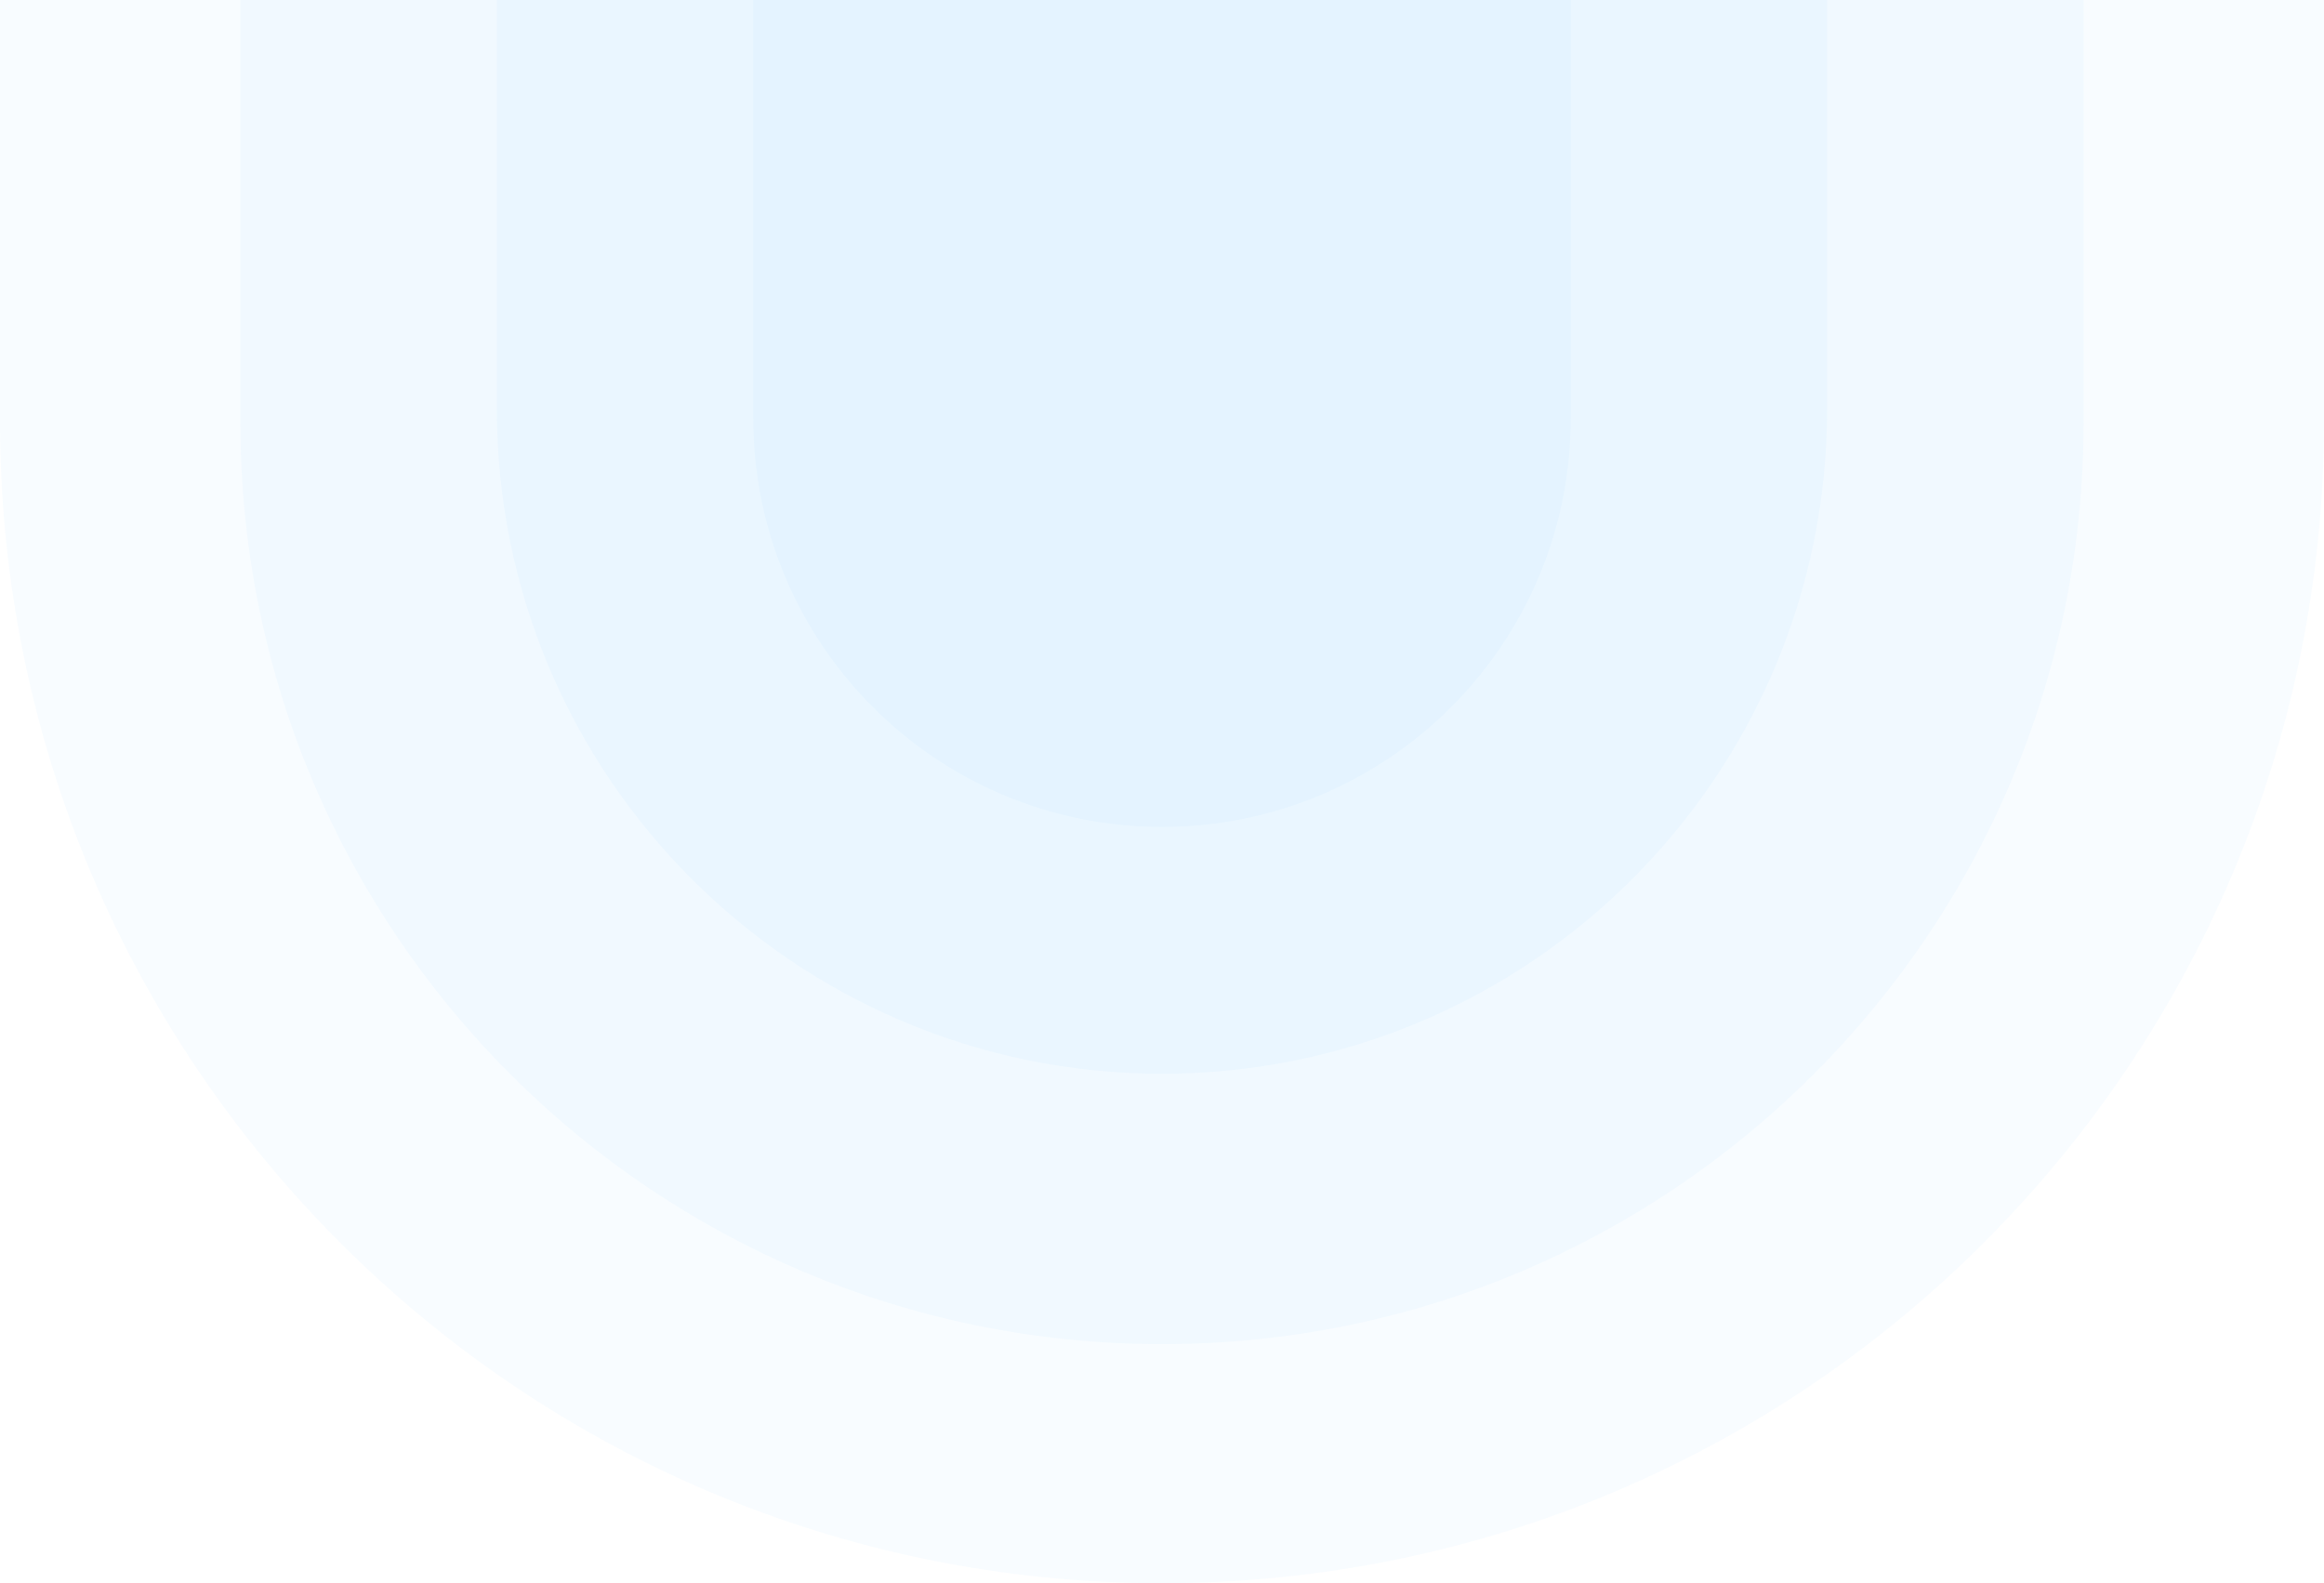 <svg width="593" height="404" viewBox="0 0 593 404" fill="none" xmlns="http://www.w3.org/2000/svg">
<path d="M0 -314H593V107.5C593 271.252 460.252 404 296.5 404C132.748 404 0 271.252 0 107.5V-314Z" fill="#0587FF" fill-opacity="0.03"/>
<path d="M61.345 -302H531.655V107.845C531.655 237.717 426.373 343 296.5 343C166.627 343 61.345 237.717 61.345 107.845V-302Z" fill="#0587FF" fill-opacity="0.03"/>
<path d="M126.779 -336H466.221V104.279C466.221 198.013 390.234 274 296.5 274C202.766 274 126.779 198.013 126.779 104.279V-336Z" fill="#0587FF" fill-opacity="0.03"/>
<path d="M192.214 -169H400.786V106.714C400.786 164.309 354.096 211 296.5 211C238.904 211 192.214 164.309 192.214 106.714V-169Z" fill="#0587FF" fill-opacity="0.03"/>
</svg>
